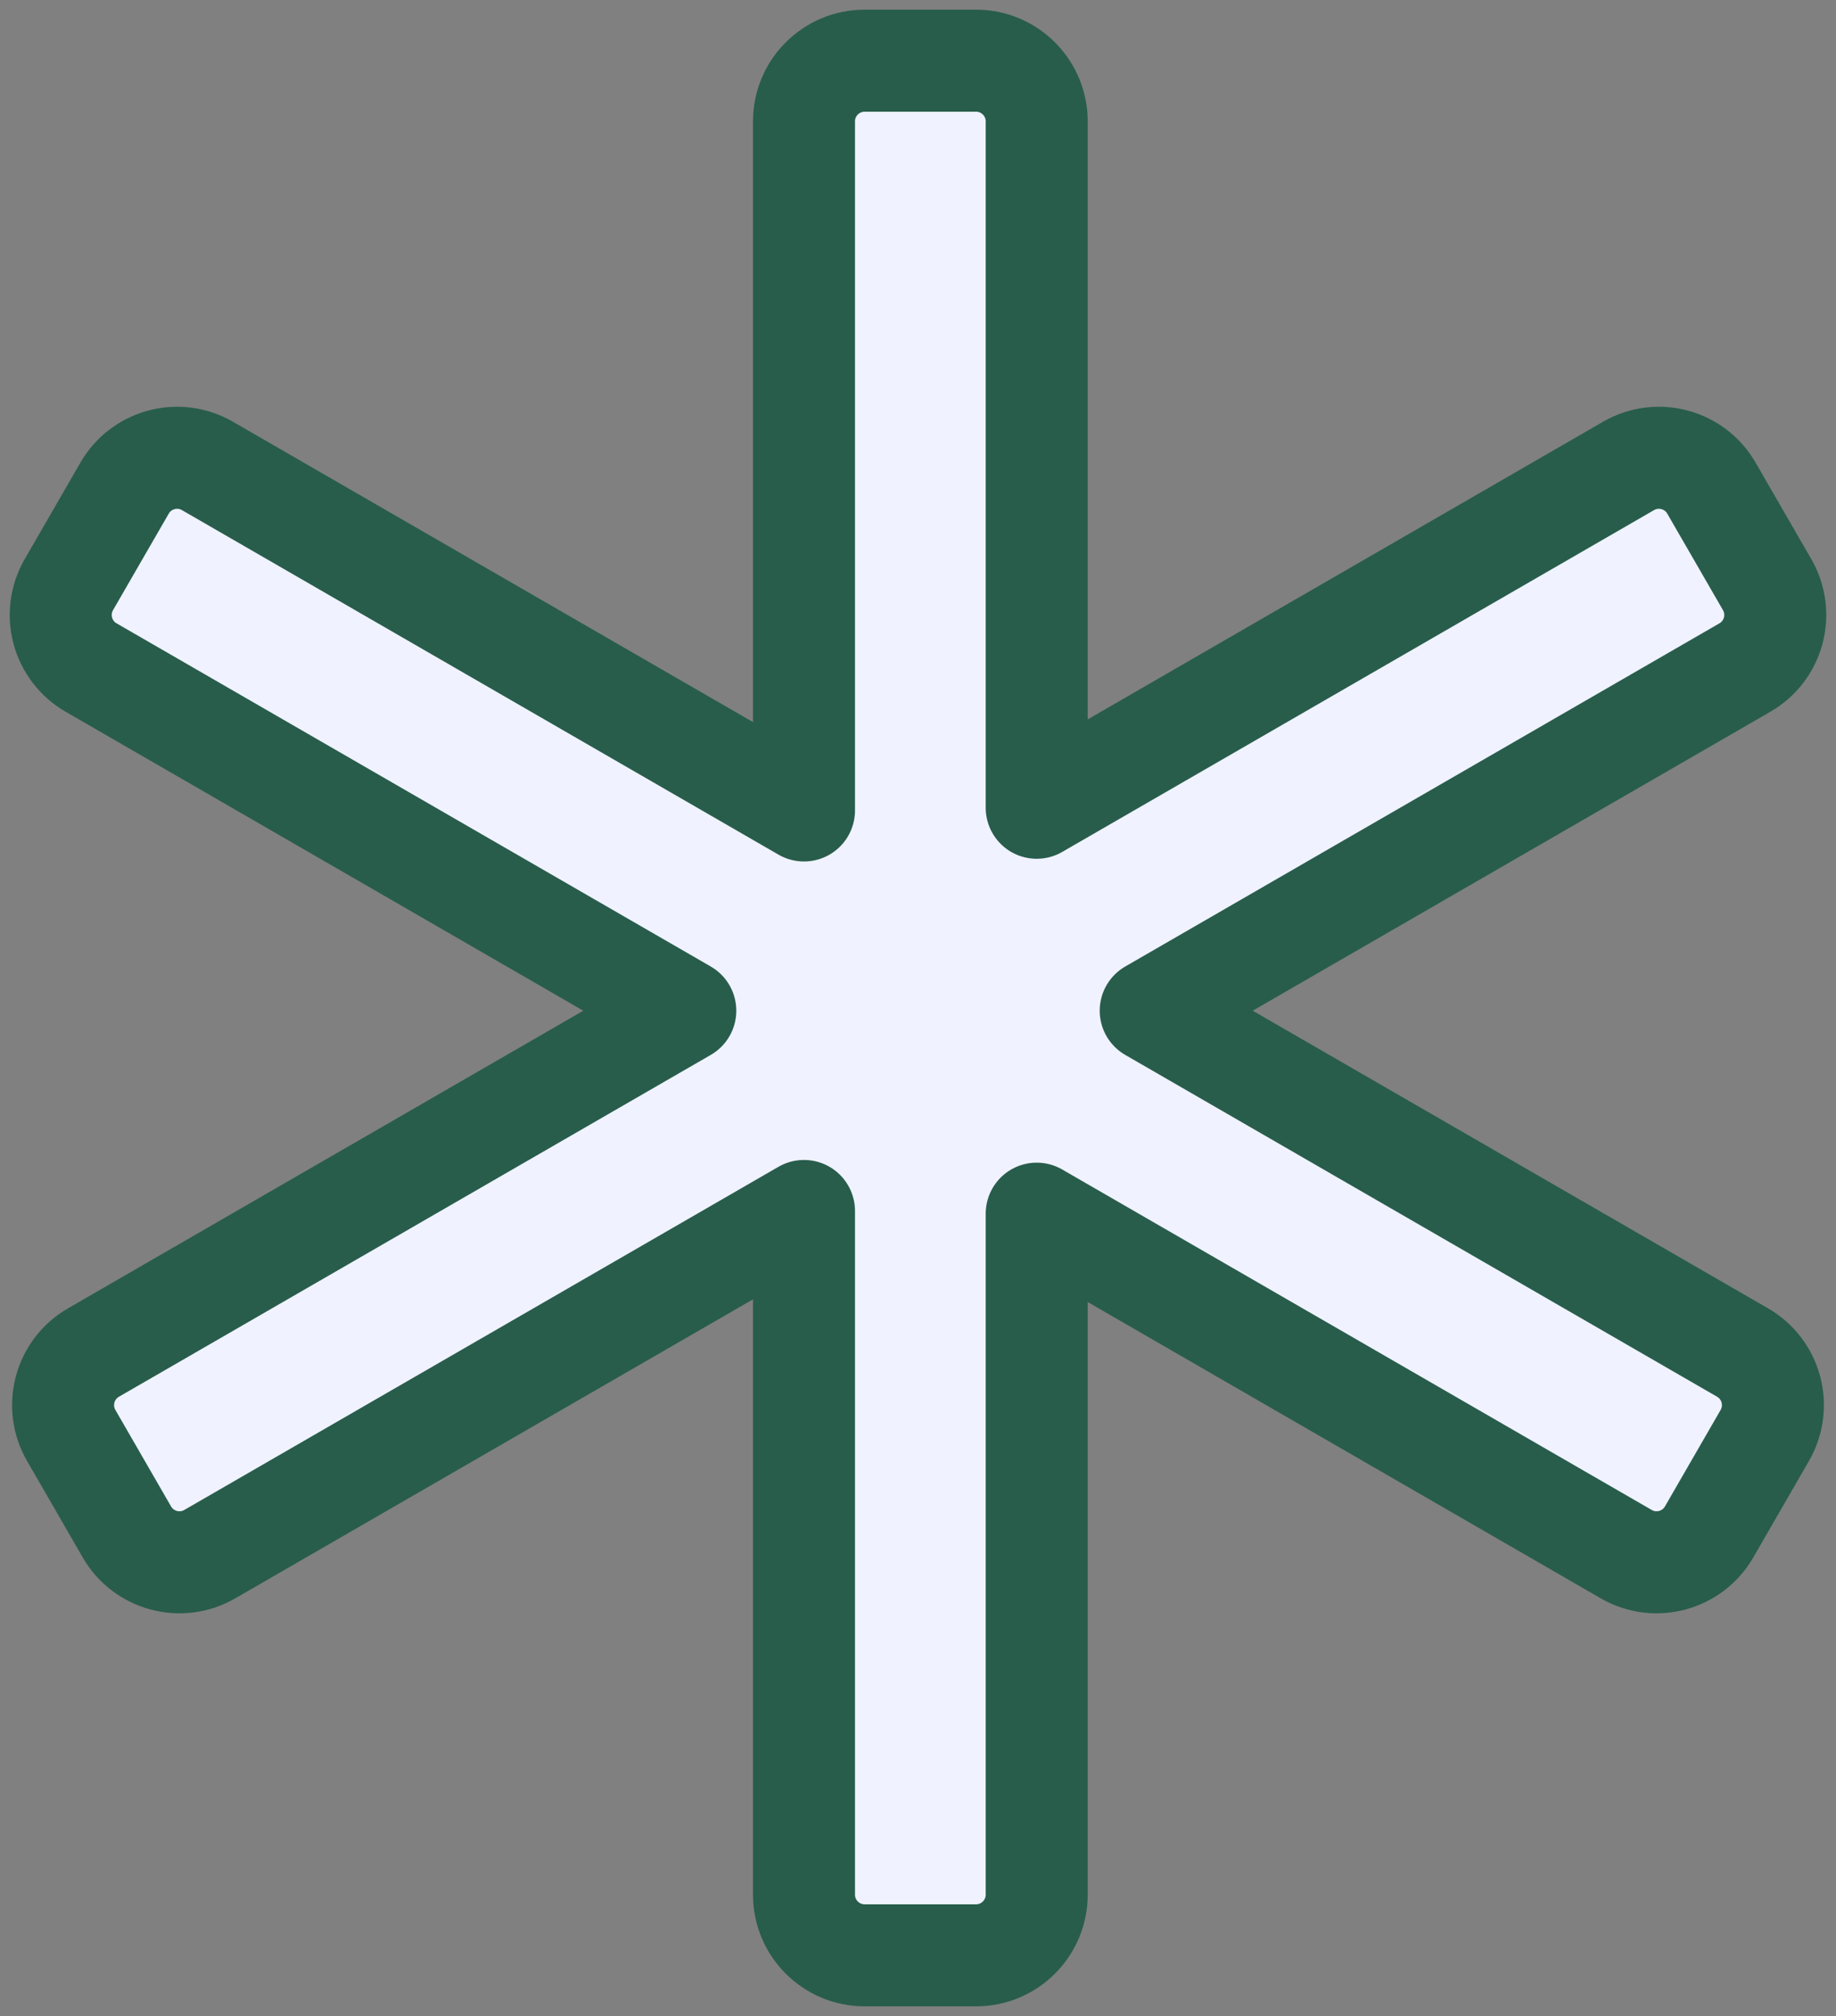 <?xml version="1.0" encoding="UTF-8"?> <svg xmlns="http://www.w3.org/2000/svg" viewBox="0 0 72.00 79.03" data-guides="{&quot;vertical&quot;:[],&quot;horizontal&quot;:[]}"><rect x="0" y="0" width="72.00" height="79.03" fill="#808080" stroke="none"/><defs></defs><path fill="#F0F2FF" stroke="#285d4b" fill-opacity="1" stroke-width="4" stroke-opacity="1" stroke-linejoin="round" id="tSvg18c57a40422" title="Path 1" d="M38.276 2.379C38.316 2.38 38.357 2.381 38.398 2.382C39.655 2.446 40.655 3.485 40.655 4.758C40.655 13.727 40.655 22.696 40.655 31.664C48.392 27.198 56.129 22.731 63.865 18.264C65.003 17.607 66.459 17.997 67.115 19.135C67.843 20.396 68.571 21.656 69.299 22.917C69.615 23.464 69.7 24.113 69.537 24.723C69.374 25.332 68.975 25.852 68.428 26.167C60.661 30.651 52.893 35.136 45.126 39.62C52.863 44.087 60.6 48.553 68.337 53.02C68.883 53.335 69.282 53.855 69.445 54.465C69.608 55.074 69.523 55.724 69.207 56.27C68.479 57.531 67.751 58.791 67.024 60.052C66.367 61.19 64.912 61.58 63.774 60.923C56.067 56.474 48.361 52.025 40.655 47.576C40.655 56.474 40.655 65.372 40.655 74.27C40.655 75.584 39.59 76.649 38.276 76.649C36.82 76.649 35.364 76.649 33.908 76.649C32.594 76.649 31.529 75.584 31.529 74.27C31.529 65.336 31.529 56.403 31.529 47.47C23.762 51.954 15.994 56.438 8.226 60.923C7.088 61.58 5.633 61.19 4.976 60.052C4.248 58.791 3.521 57.531 2.793 56.27C2.477 55.724 2.392 55.074 2.555 54.465C2.718 53.855 3.117 53.335 3.664 53.02C11.4 48.553 19.137 44.087 26.874 39.62C19.107 35.136 11.339 30.651 3.572 26.167C3.025 25.852 2.627 25.332 2.463 24.723C2.3 24.113 2.385 23.464 2.701 22.917C3.429 21.656 4.157 20.396 4.885 19.135C4.906 19.1 4.927 19.065 4.949 19.03C5.632 17.974 7.032 17.628 8.134 18.264C15.933 22.766 23.731 27.268 31.529 31.77C31.529 22.766 31.529 13.762 31.529 4.758C31.529 3.444 32.594 2.379 33.908 2.379C35.364 2.379 36.82 2.379 38.276 2.379Z"></path></svg> 